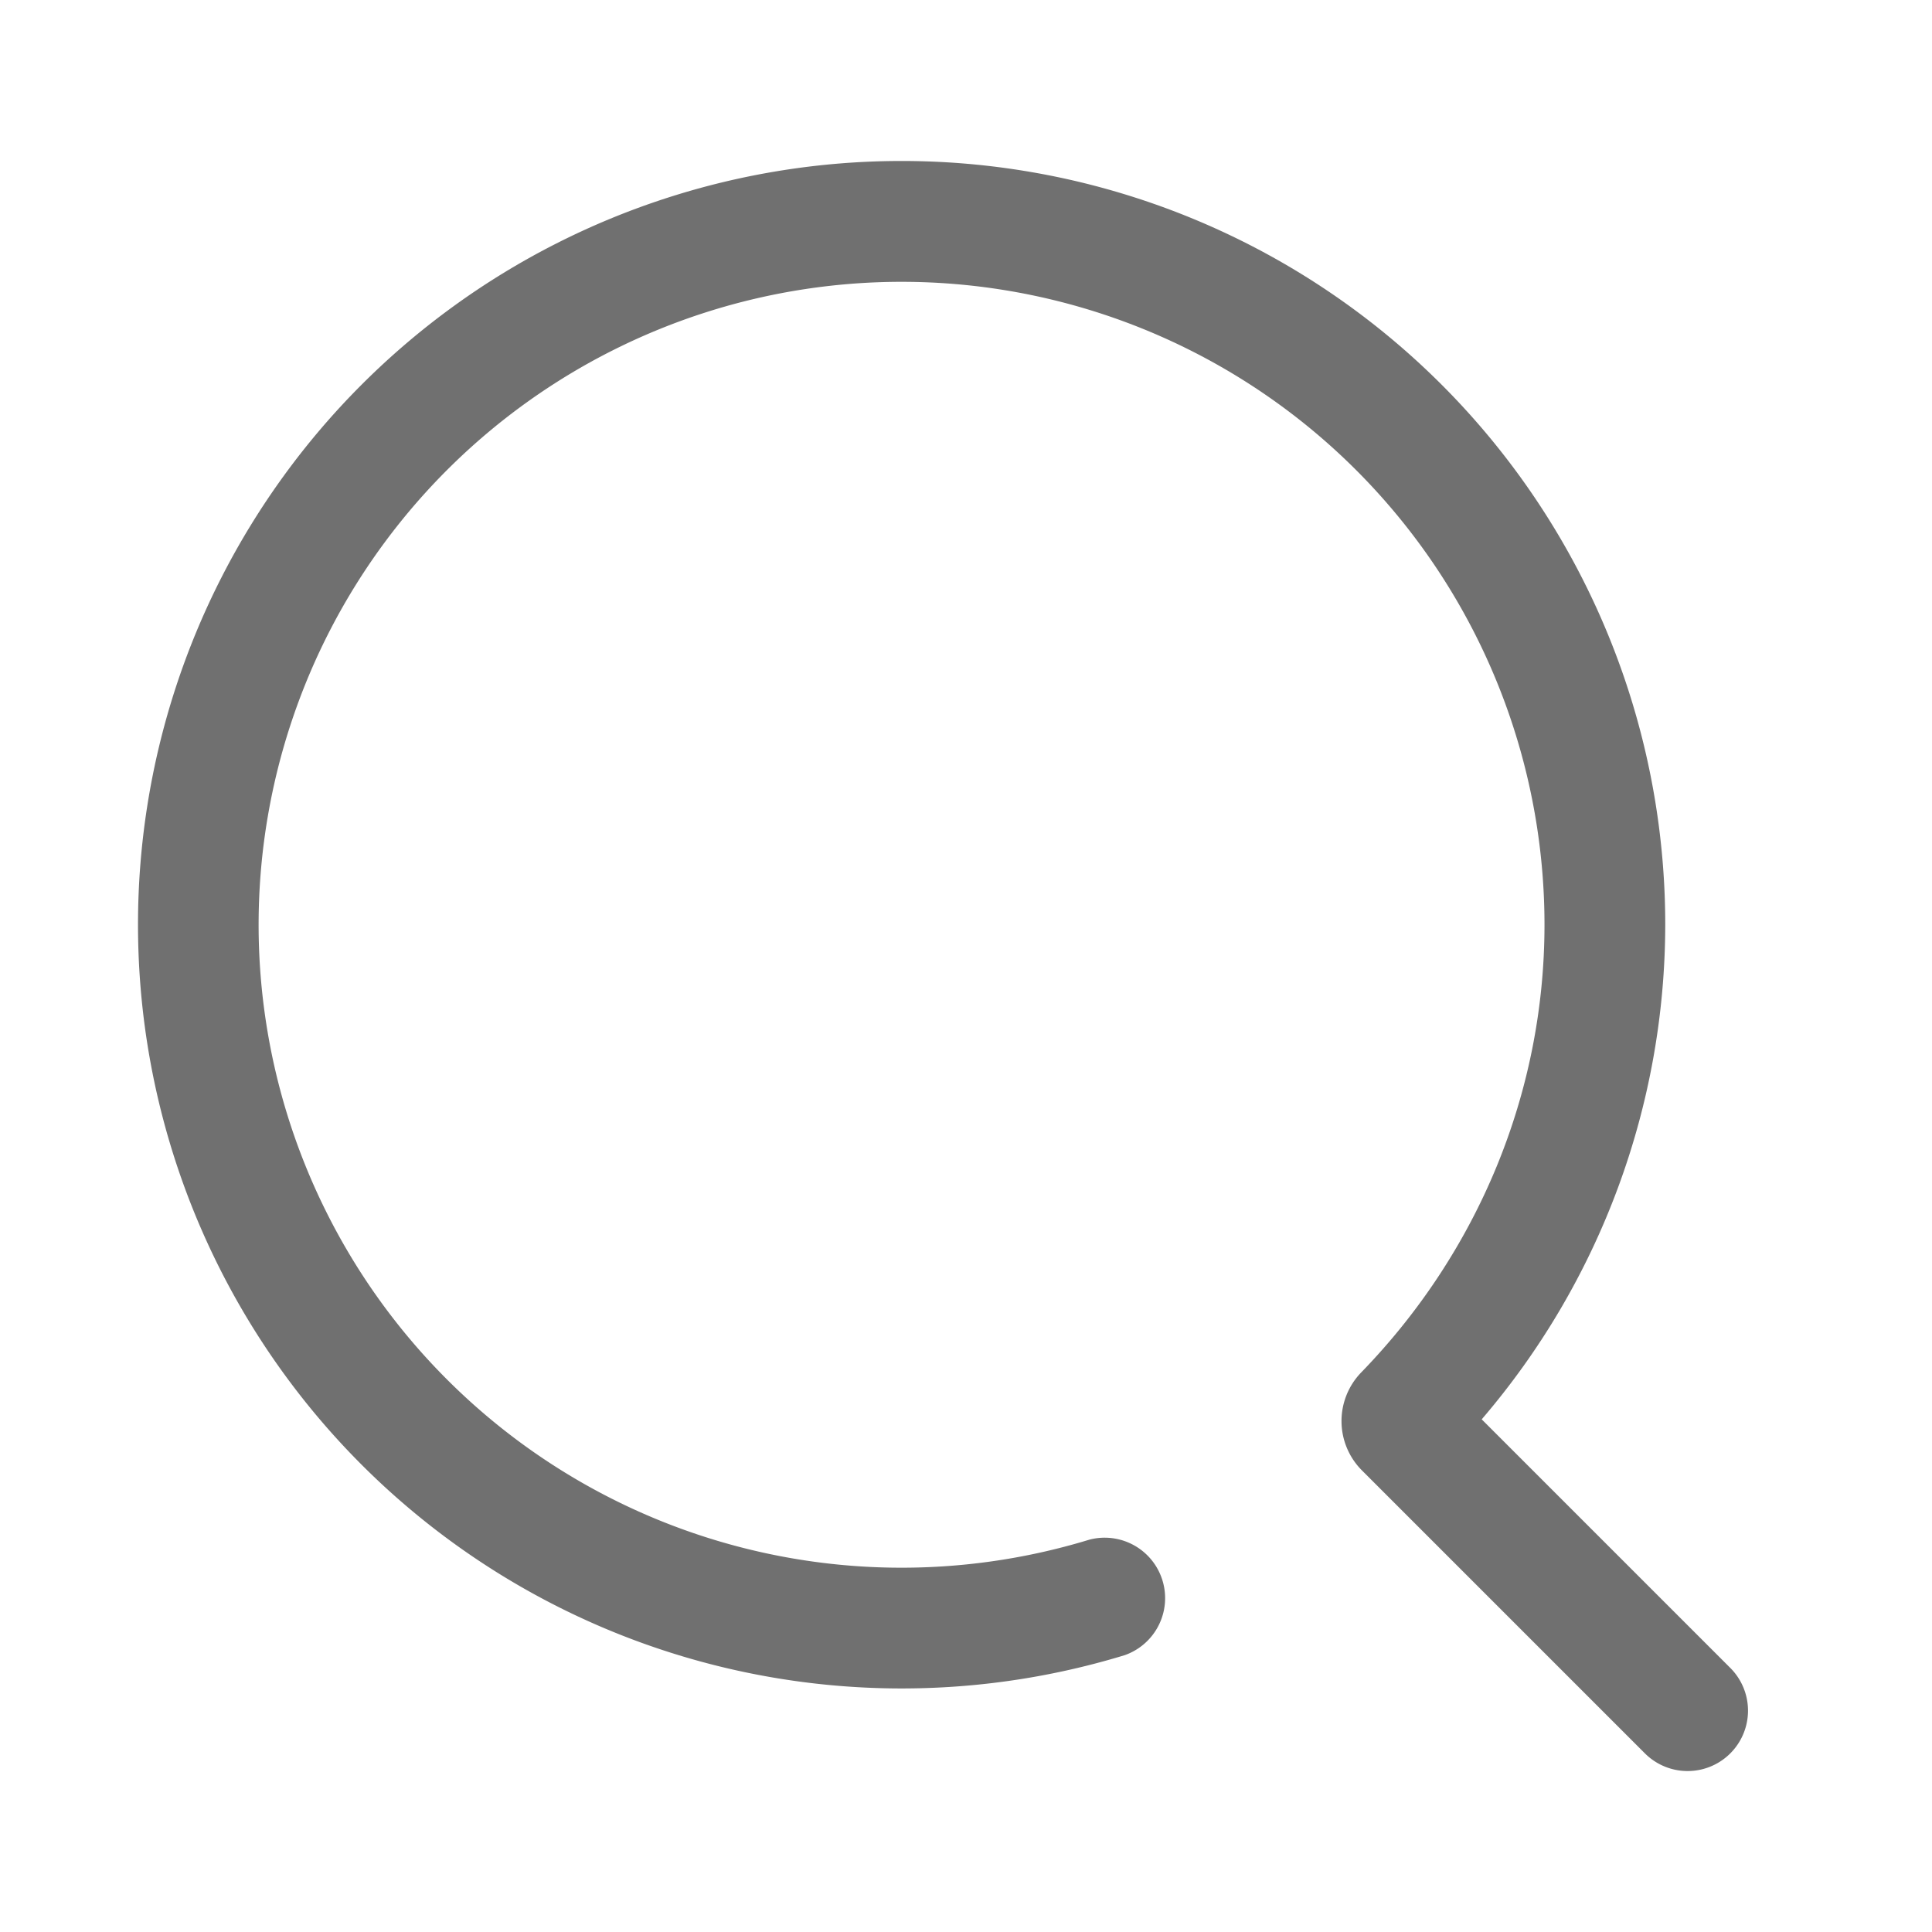 <?xml version="1.0" standalone="no"?><!DOCTYPE svg PUBLIC "-//W3C//DTD SVG 1.1//EN" "http://www.w3.org/Graphics/SVG/1.1/DTD/svg11.dtd"><svg t="1759397428694" class="icon" viewBox="0 0 1024 1024" version="1.1" xmlns="http://www.w3.org/2000/svg" p-id="3621" xmlns:xlink="http://www.w3.org/1999/xlink" width="200" height="200"><path d="M785.335 752.274a403.383 403.383 0 0 0 97.28-262.217A404.699 404.699 0 1 0 73.143 490.057a404.773 404.773 0 0 0 522.971 387.218 32.037 32.037 0 0 0-18.725-61.221A340.773 340.773 0 1 1 818.615 490.057c0 89.234-35.328 173.714-97.134 237.349a37.01 37.01 0 0 0 0.366 51.931l149.943 149.943a31.963 31.963 0 0 0 45.349-45.202l-131.803-131.803z" fill="#707070" p-id="3622"></path></svg>